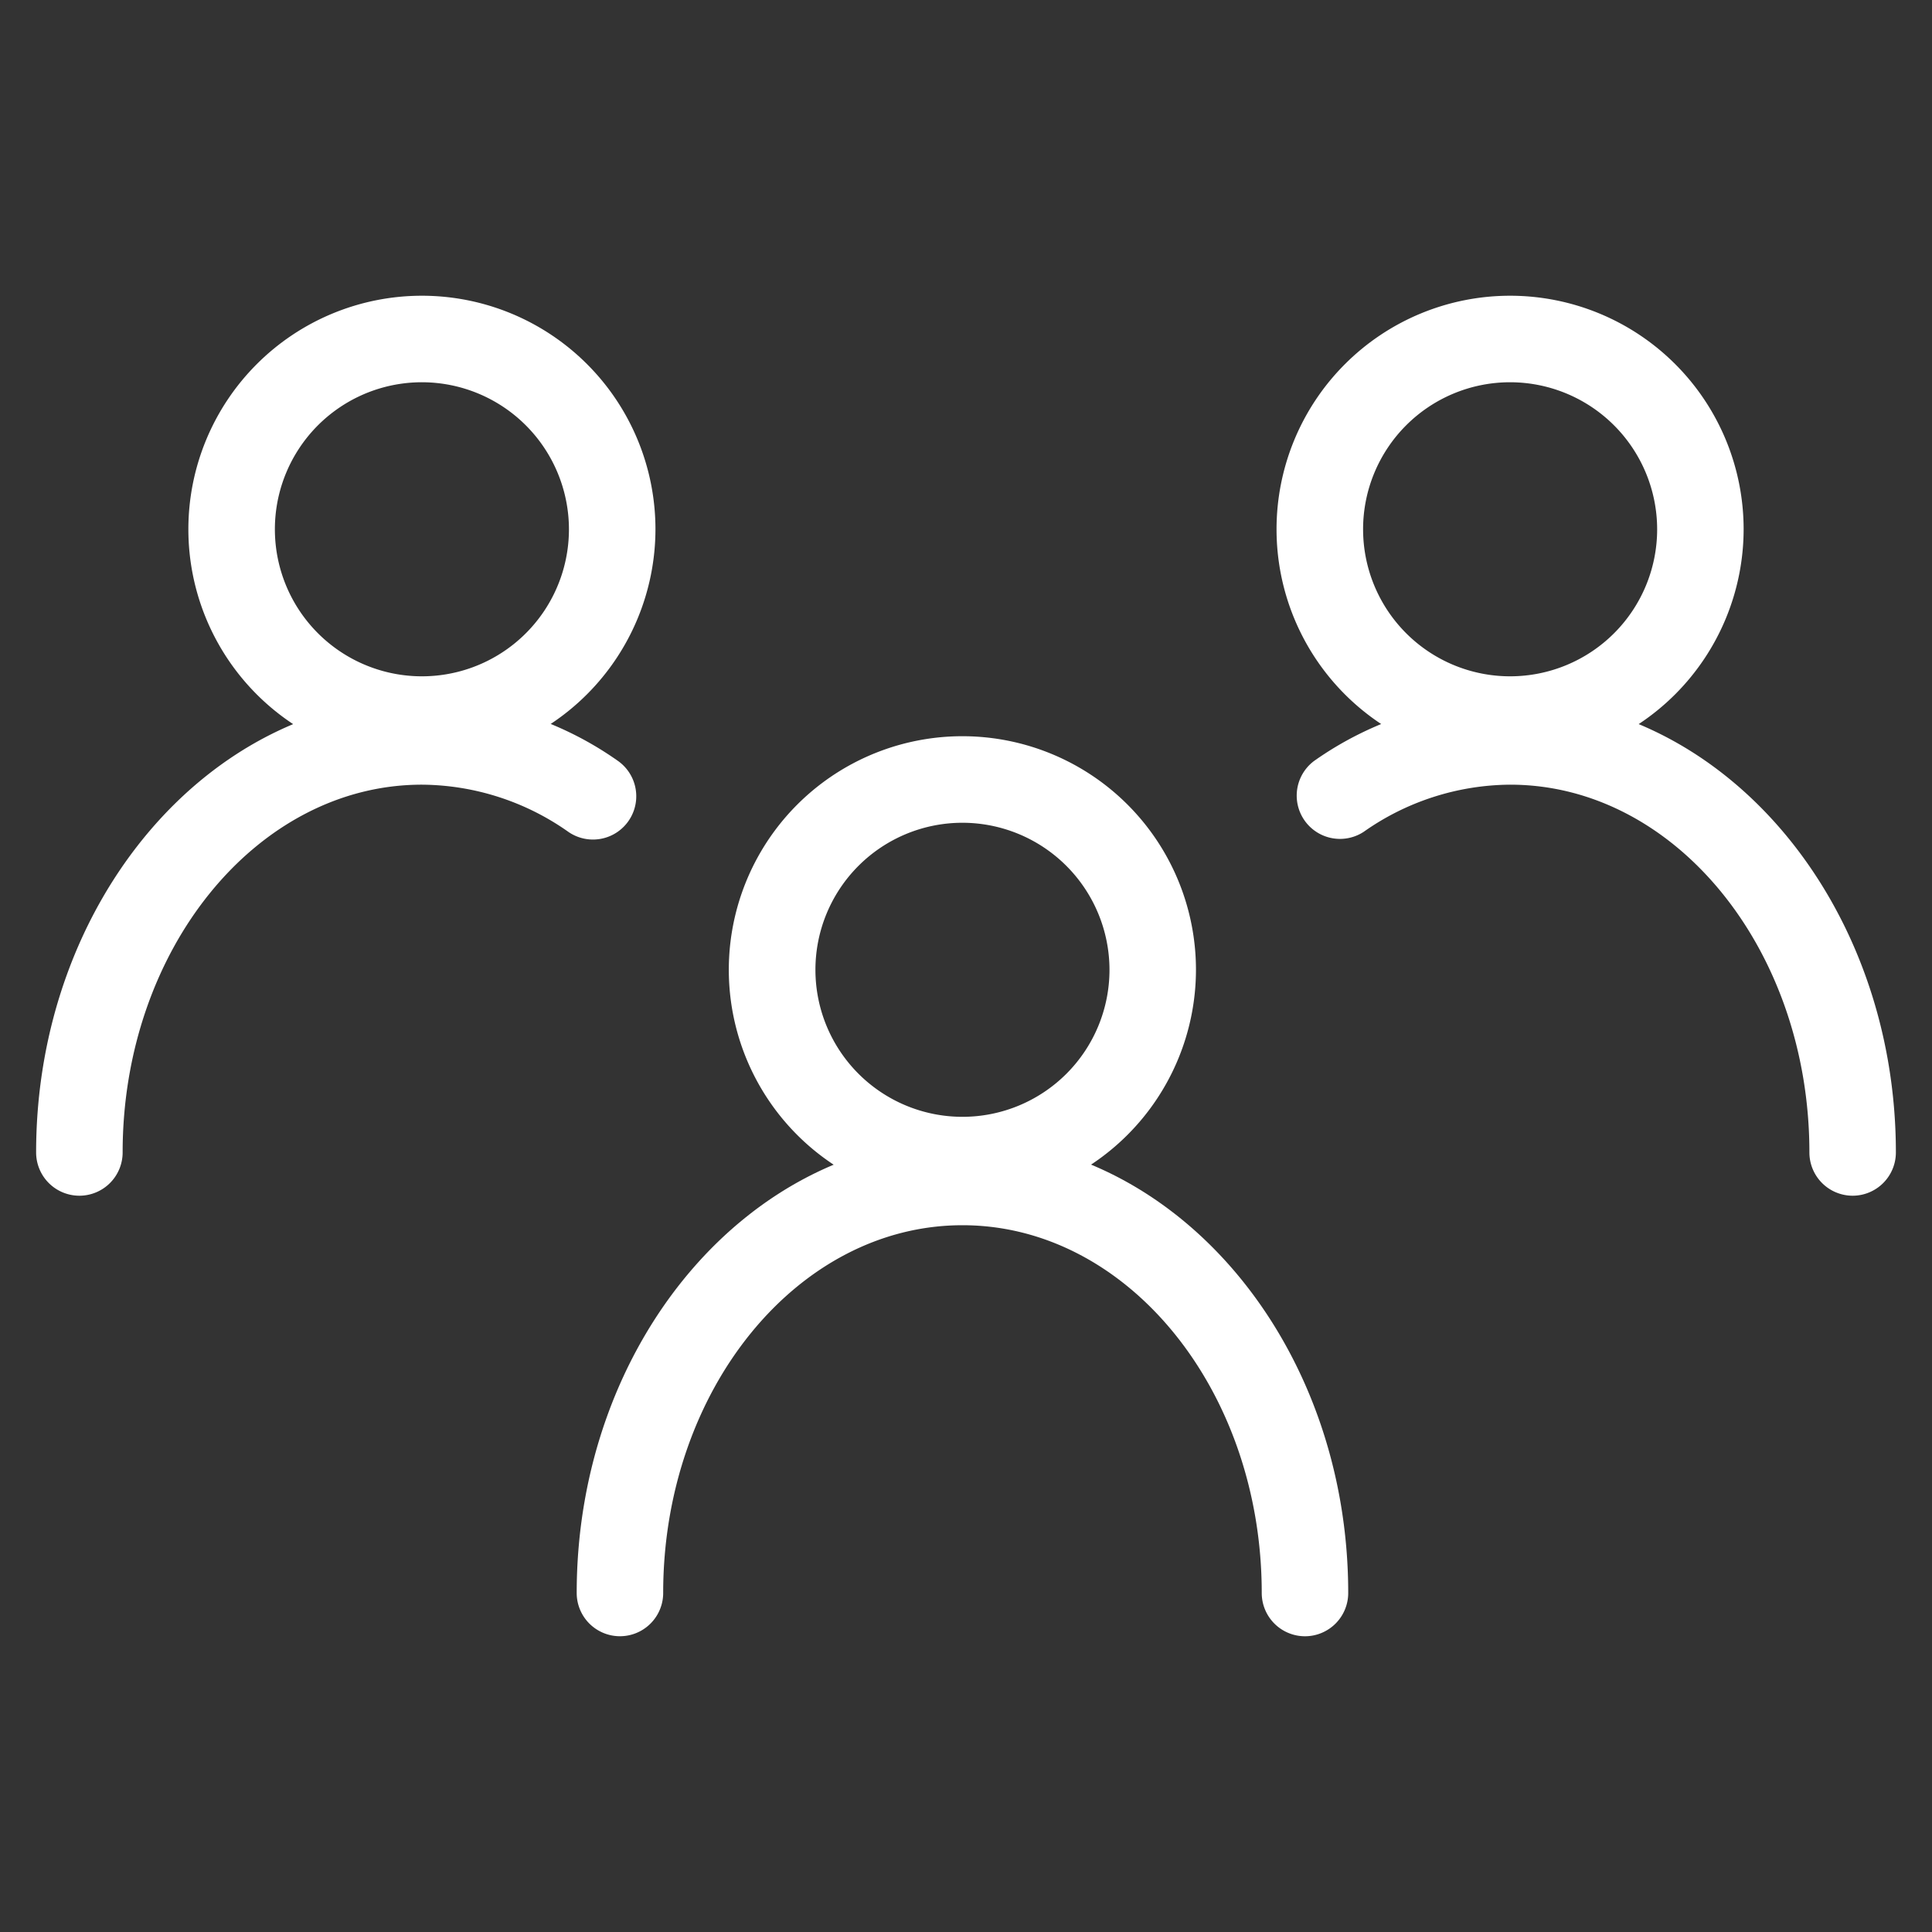 <svg xmlns="http://www.w3.org/2000/svg" width="54.02" height="54.02" viewBox="0 0 54.02 54.02"><rect x="0" y="0" width="54.02" height="54.02" fill="#333333" stroke="none"/><defs><style>.cls-1{fill:none;}.cls-2{fill:#fff;}</style></defs><g id="Layer_2" data-name="Layer 2"><g id="Layer_1-2" data-name="Layer 1"><path class="cls-1" d="M54.02,54.02H0V0H54.02ZM1.02,53H53V1.02H1.02Z"/><path class="cls-2" d="M26.91,33.647A6.531,6.531,0,1,1,33.44,27.116,6.538,6.538,0,0,1,26.91,33.647Zm0-10.642A4.111,4.111,0,1,0,31.022,27.116,4.116,4.116,0,0,0,26.91,23.005Z"/><path class="cls-2" d="M36.488,45.751a1.21,1.21,0,0,1-1.209-1.21c0-5.67-3.754-10.283-8.368-10.283s-8.368,4.613-8.368,10.283a1.209,1.209,0,1,1-2.418,0c0-7.004,4.839-12.703,10.787-12.703S37.697,37.538,37.697,44.542A1.21,1.21,0,0,1,36.488,45.751Z"/><path class="cls-2" d="M11.797,21.329a6.53,6.53,0,1,1,6.53-6.531A6.539,6.539,0,0,1,11.797,21.329Zm0-10.641a4.111,4.111,0,1,0,4.111,4.11A4.115,4.115,0,0,0,11.797,10.688Z"/><path class="cls-2" d="M2.219,33.433a1.21,1.21,0,0,1-1.209-1.21c0-7.004,4.839-12.703,10.787-12.703a9.591,9.591,0,0,1,5.472,1.749A1.21,1.21,0,0,1,15.891,23.259a7.177,7.177,0,0,0-4.094-1.319c-4.614,0-8.368,4.613-8.368,10.283A1.21,1.21,0,0,1,2.219,33.433Z"/><path class="cls-2" d="M42.223,21.329a6.53,6.53,0,1,1,6.53-6.531A6.538,6.538,0,0,1,42.223,21.329Zm0-10.641a4.111,4.111,0,1,0,4.112,4.11A4.115,4.115,0,0,0,42.223,10.688Z"/><path class="cls-2" d="M51.801,33.433a1.21,1.21,0,0,1-1.209-1.21c0-5.67-3.754-10.283-8.368-10.283a7.18,7.18,0,0,0-4.095,1.319,1.21,1.21,0,0,1-1.377-1.989,9.59,9.59,0,0,1,5.471-1.749c5.948,0,10.787,5.699,10.787,12.703A1.21,1.21,0,0,1,51.801,33.433Z"/></g></g></svg>